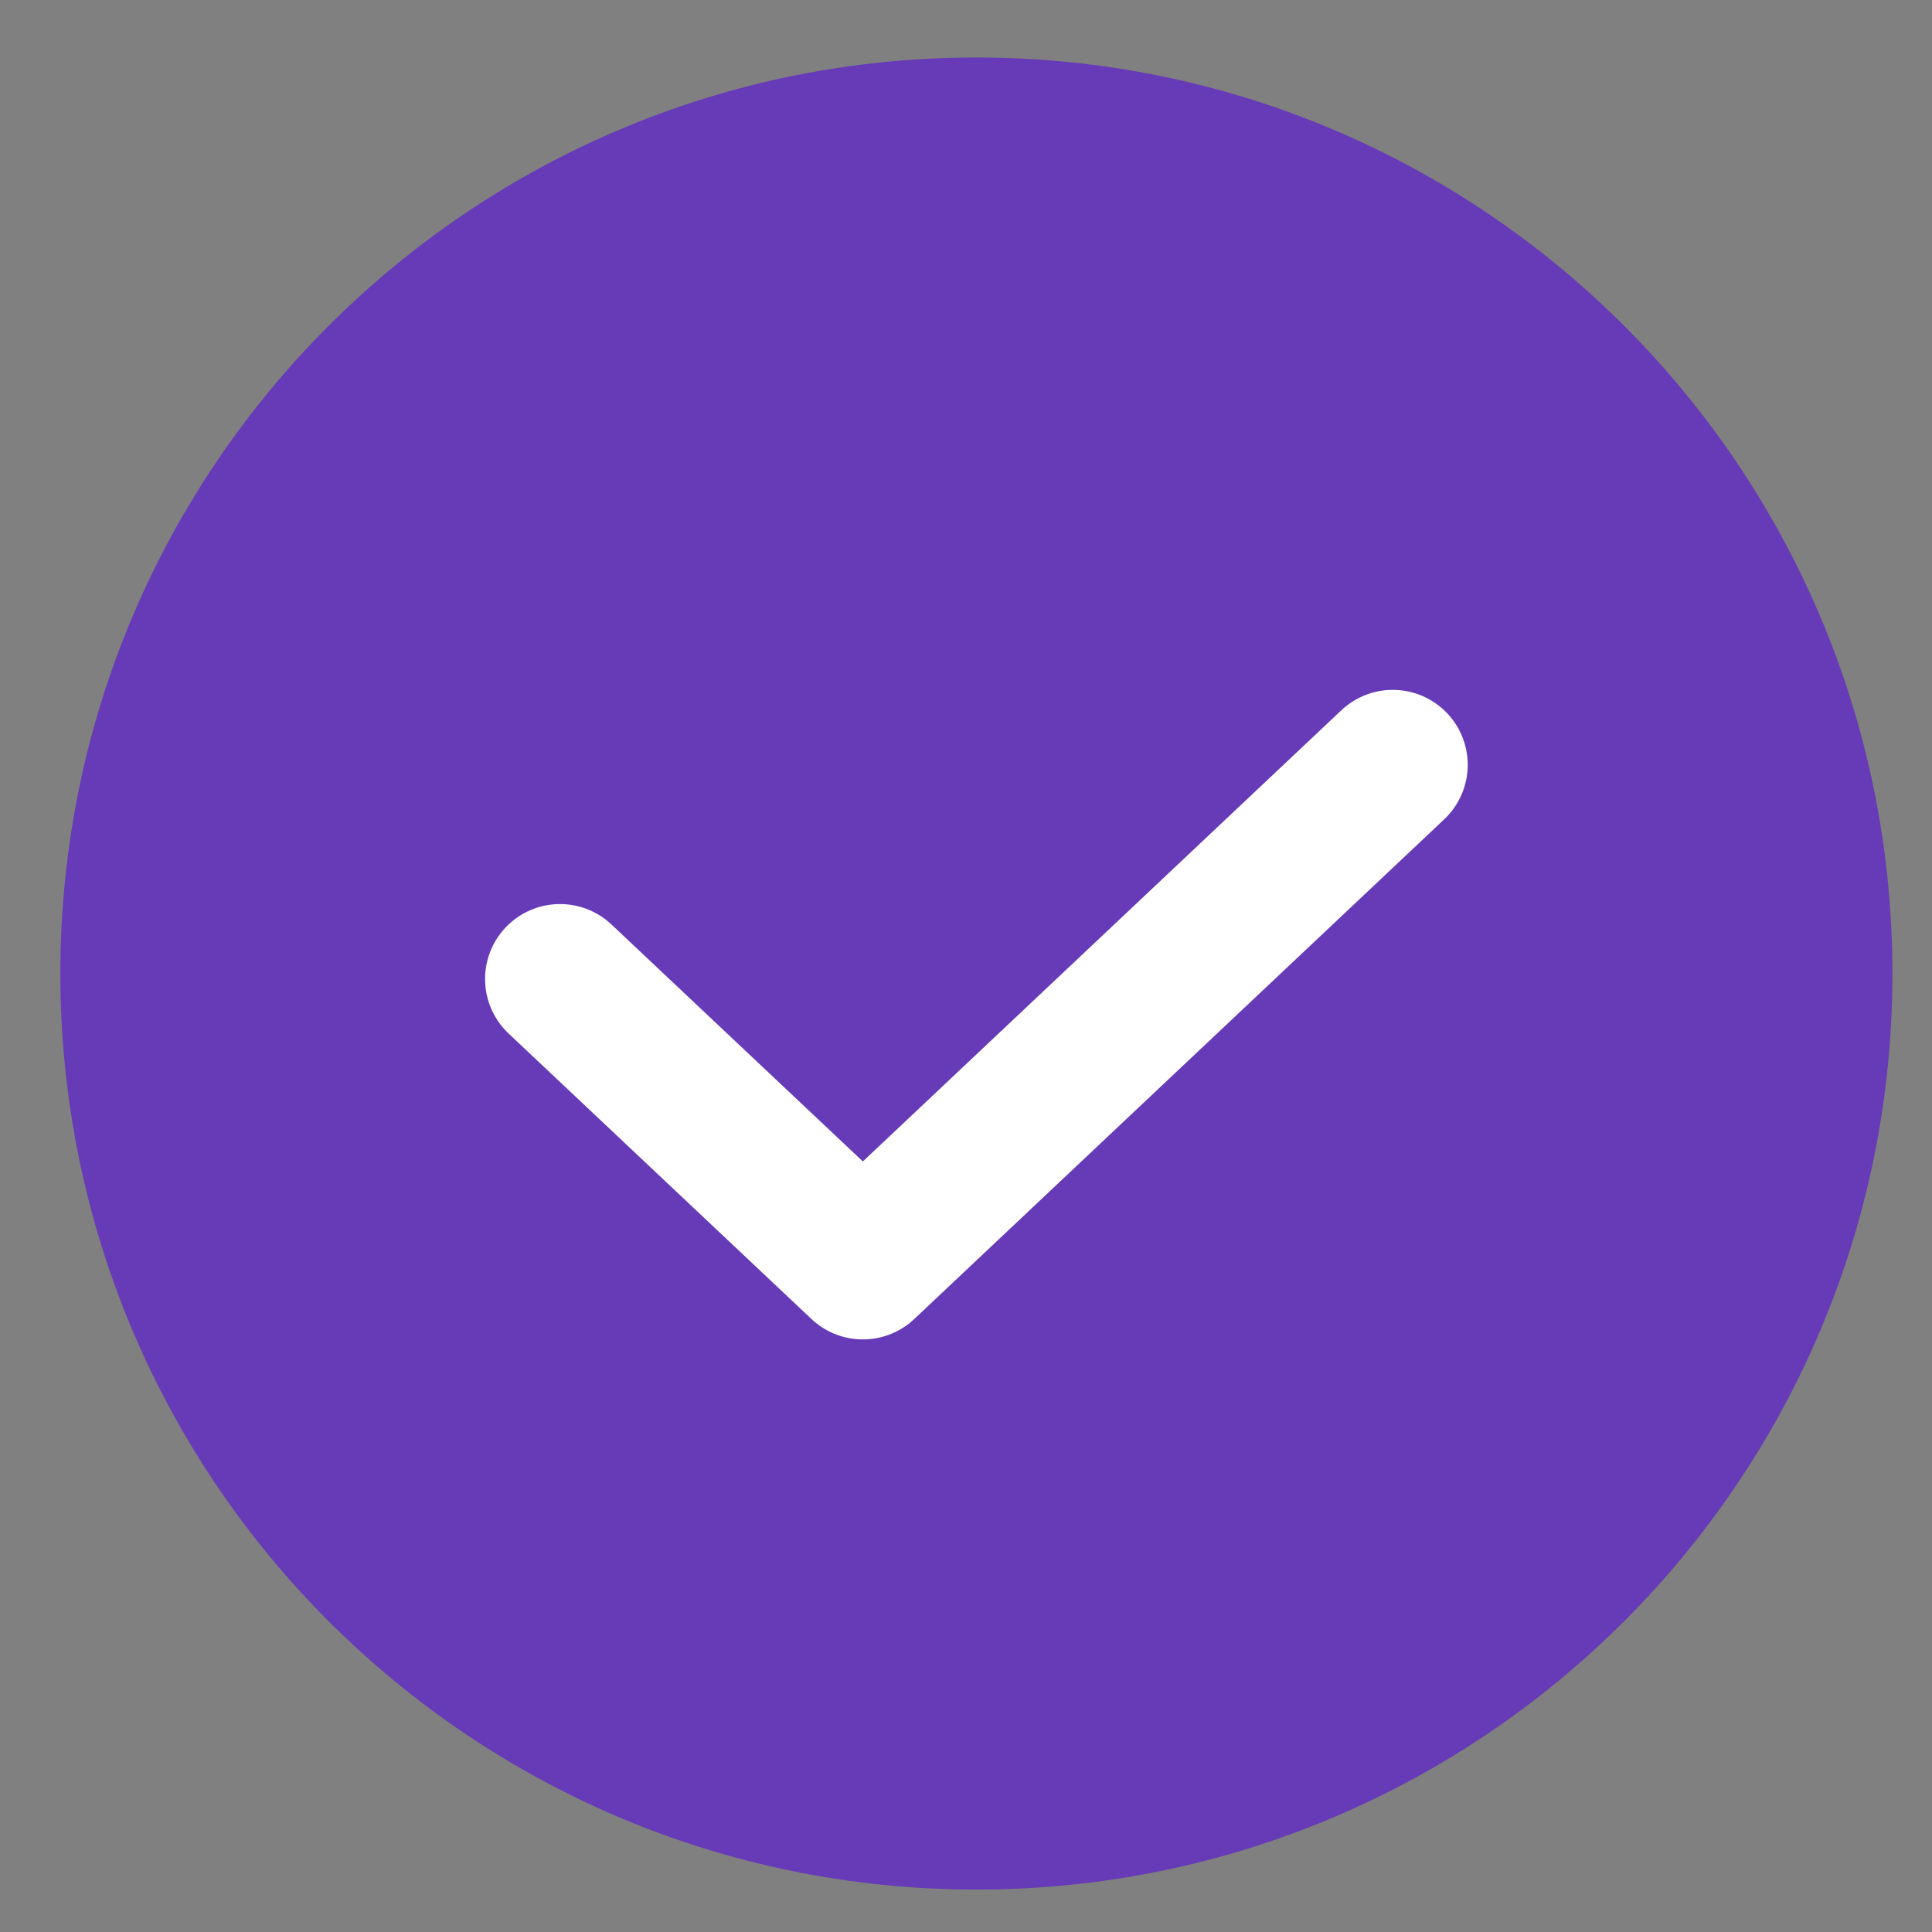 <svg xmlns="http://www.w3.org/2000/svg" width="29" height="29" viewBox="0 0 29 29" fill="none"><rect x="0" y="0" width="29" height="29" fill="#808080" stroke="none"/><path d="M0.906 14.613C0.906 7.019 7.062 0.863 14.656 0.863C22.25 0.863 28.406 7.019 28.406 14.613C28.406 22.207 22.25 28.363 14.656 28.363C7.062 28.363 0.906 22.207 0.906 14.613Z" fill="#673ab7"></path><path d="M8.406 14.695L12.952 18.98L20.906 11.48" stroke="white" stroke-width="2.25" stroke-linecap="round" stroke-linejoin="round"></path></svg>